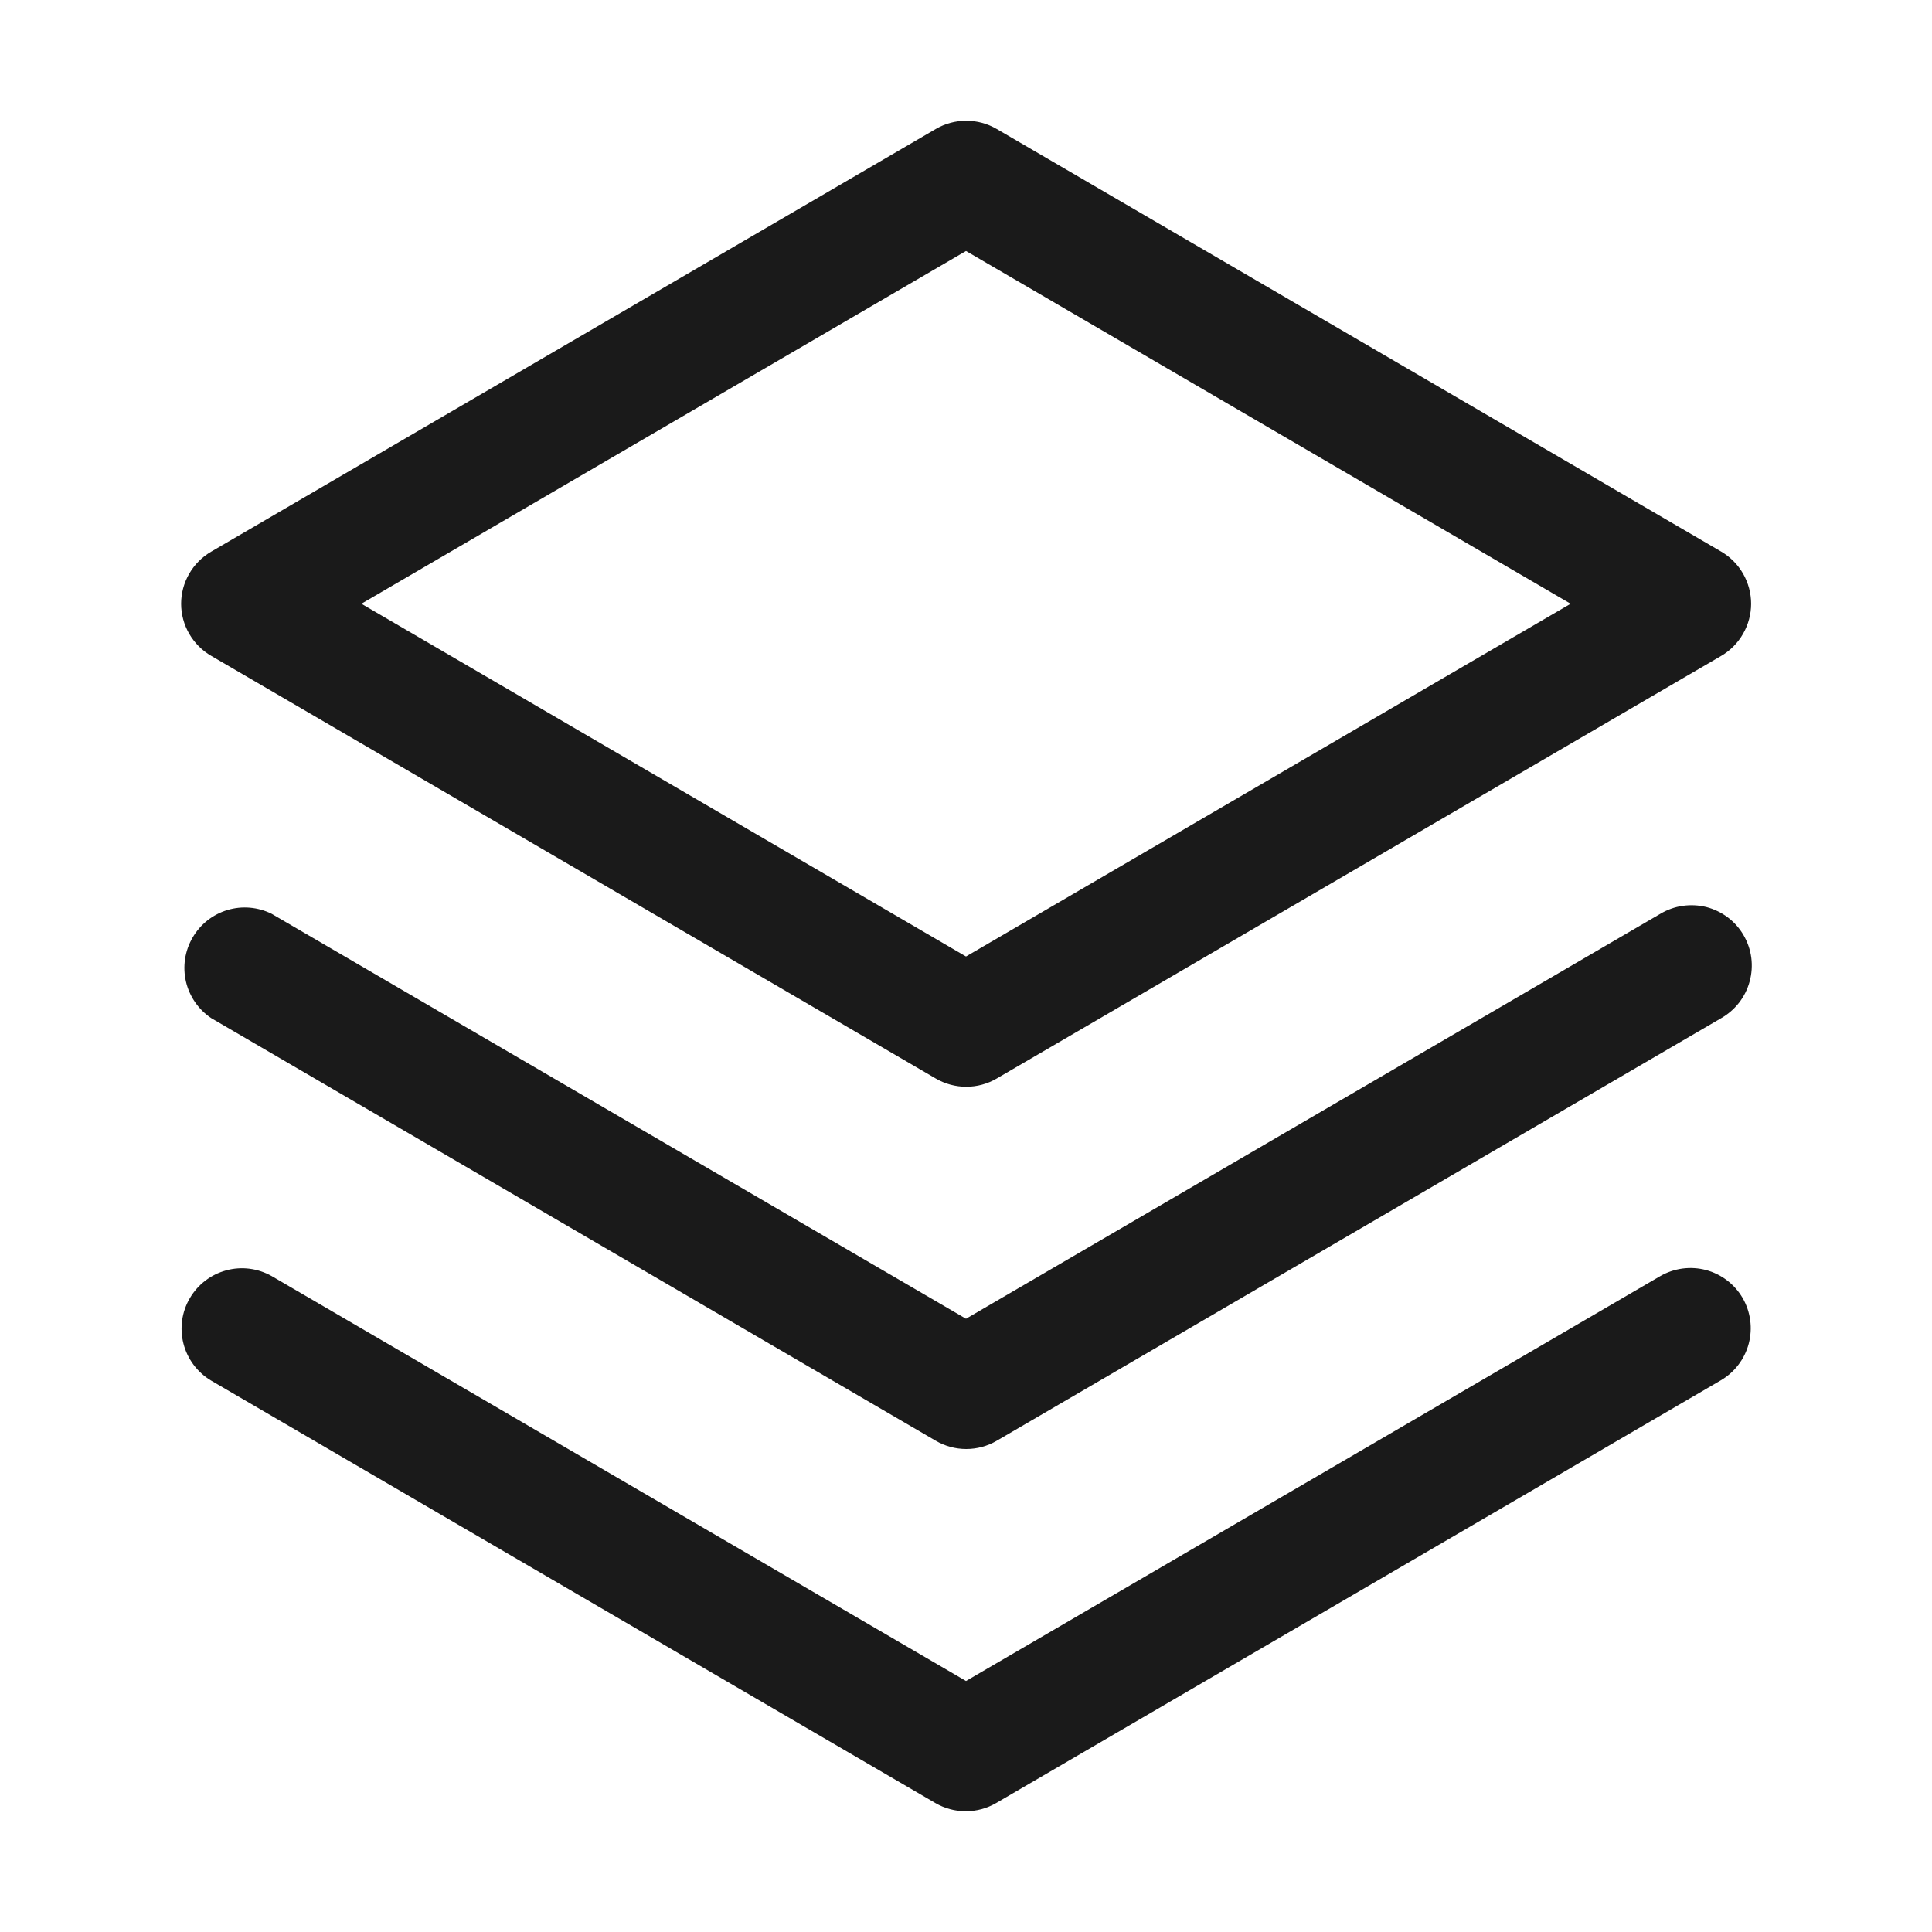 <svg width="24" height="24" viewBox="0 0 24 24" fill="none" xmlns="http://www.w3.org/2000/svg">
<path d="M21.648 16.125C21.747 16.297 21.774 16.501 21.723 16.693C21.672 16.884 21.547 17.048 21.375 17.148L12.375 22.398C12.26 22.465 12.13 22.5 11.997 22.5C11.864 22.5 11.734 22.465 11.619 22.398L2.619 17.148C2.45 17.046 2.328 16.882 2.279 16.691C2.23 16.5 2.258 16.297 2.358 16.127C2.457 15.957 2.62 15.832 2.81 15.781C3 15.729 3.203 15.755 3.375 15.852L12 20.882L20.625 15.852C20.797 15.753 21.001 15.726 21.193 15.777C21.384 15.828 21.548 15.953 21.648 16.125ZM20.625 11.352L12 16.382L3.375 11.352C3.204 11.267 3.007 11.25 2.825 11.305C2.642 11.36 2.487 11.483 2.392 11.648C2.296 11.813 2.267 12.008 2.31 12.194C2.354 12.38 2.466 12.542 2.625 12.648L11.625 17.898C11.74 17.965 11.87 18 12.003 18C12.136 18 12.266 17.965 12.381 17.898L21.381 12.648C21.467 12.599 21.543 12.533 21.604 12.455C21.665 12.376 21.709 12.287 21.735 12.191C21.761 12.095 21.768 11.995 21.755 11.896C21.742 11.798 21.709 11.703 21.659 11.617C21.609 11.531 21.543 11.456 21.463 11.396C21.384 11.337 21.294 11.293 21.198 11.268C21.101 11.244 21.001 11.239 20.903 11.253C20.805 11.267 20.71 11.301 20.625 11.352ZM2.25 7.5C2.25 7.369 2.285 7.24 2.351 7.126C2.417 7.012 2.511 6.918 2.625 6.852L11.625 1.602C11.74 1.535 11.87 1.5 12.003 1.5C12.136 1.5 12.266 1.535 12.381 1.602L21.381 6.852C21.494 6.918 21.588 7.013 21.653 7.126C21.718 7.24 21.753 7.369 21.753 7.5C21.753 7.631 21.718 7.76 21.653 7.873C21.588 7.987 21.494 8.082 21.381 8.148L12.381 13.398C12.266 13.465 12.136 13.5 12.003 13.5C11.87 13.5 11.74 13.465 11.625 13.398L2.625 8.148C2.511 8.082 2.417 7.988 2.351 7.874C2.285 7.76 2.25 7.631 2.25 7.5ZM4.489 7.5L12 11.882L19.511 7.5L12 3.118L4.489 7.5Z" fill="#1A1A1A"/>
</svg>
